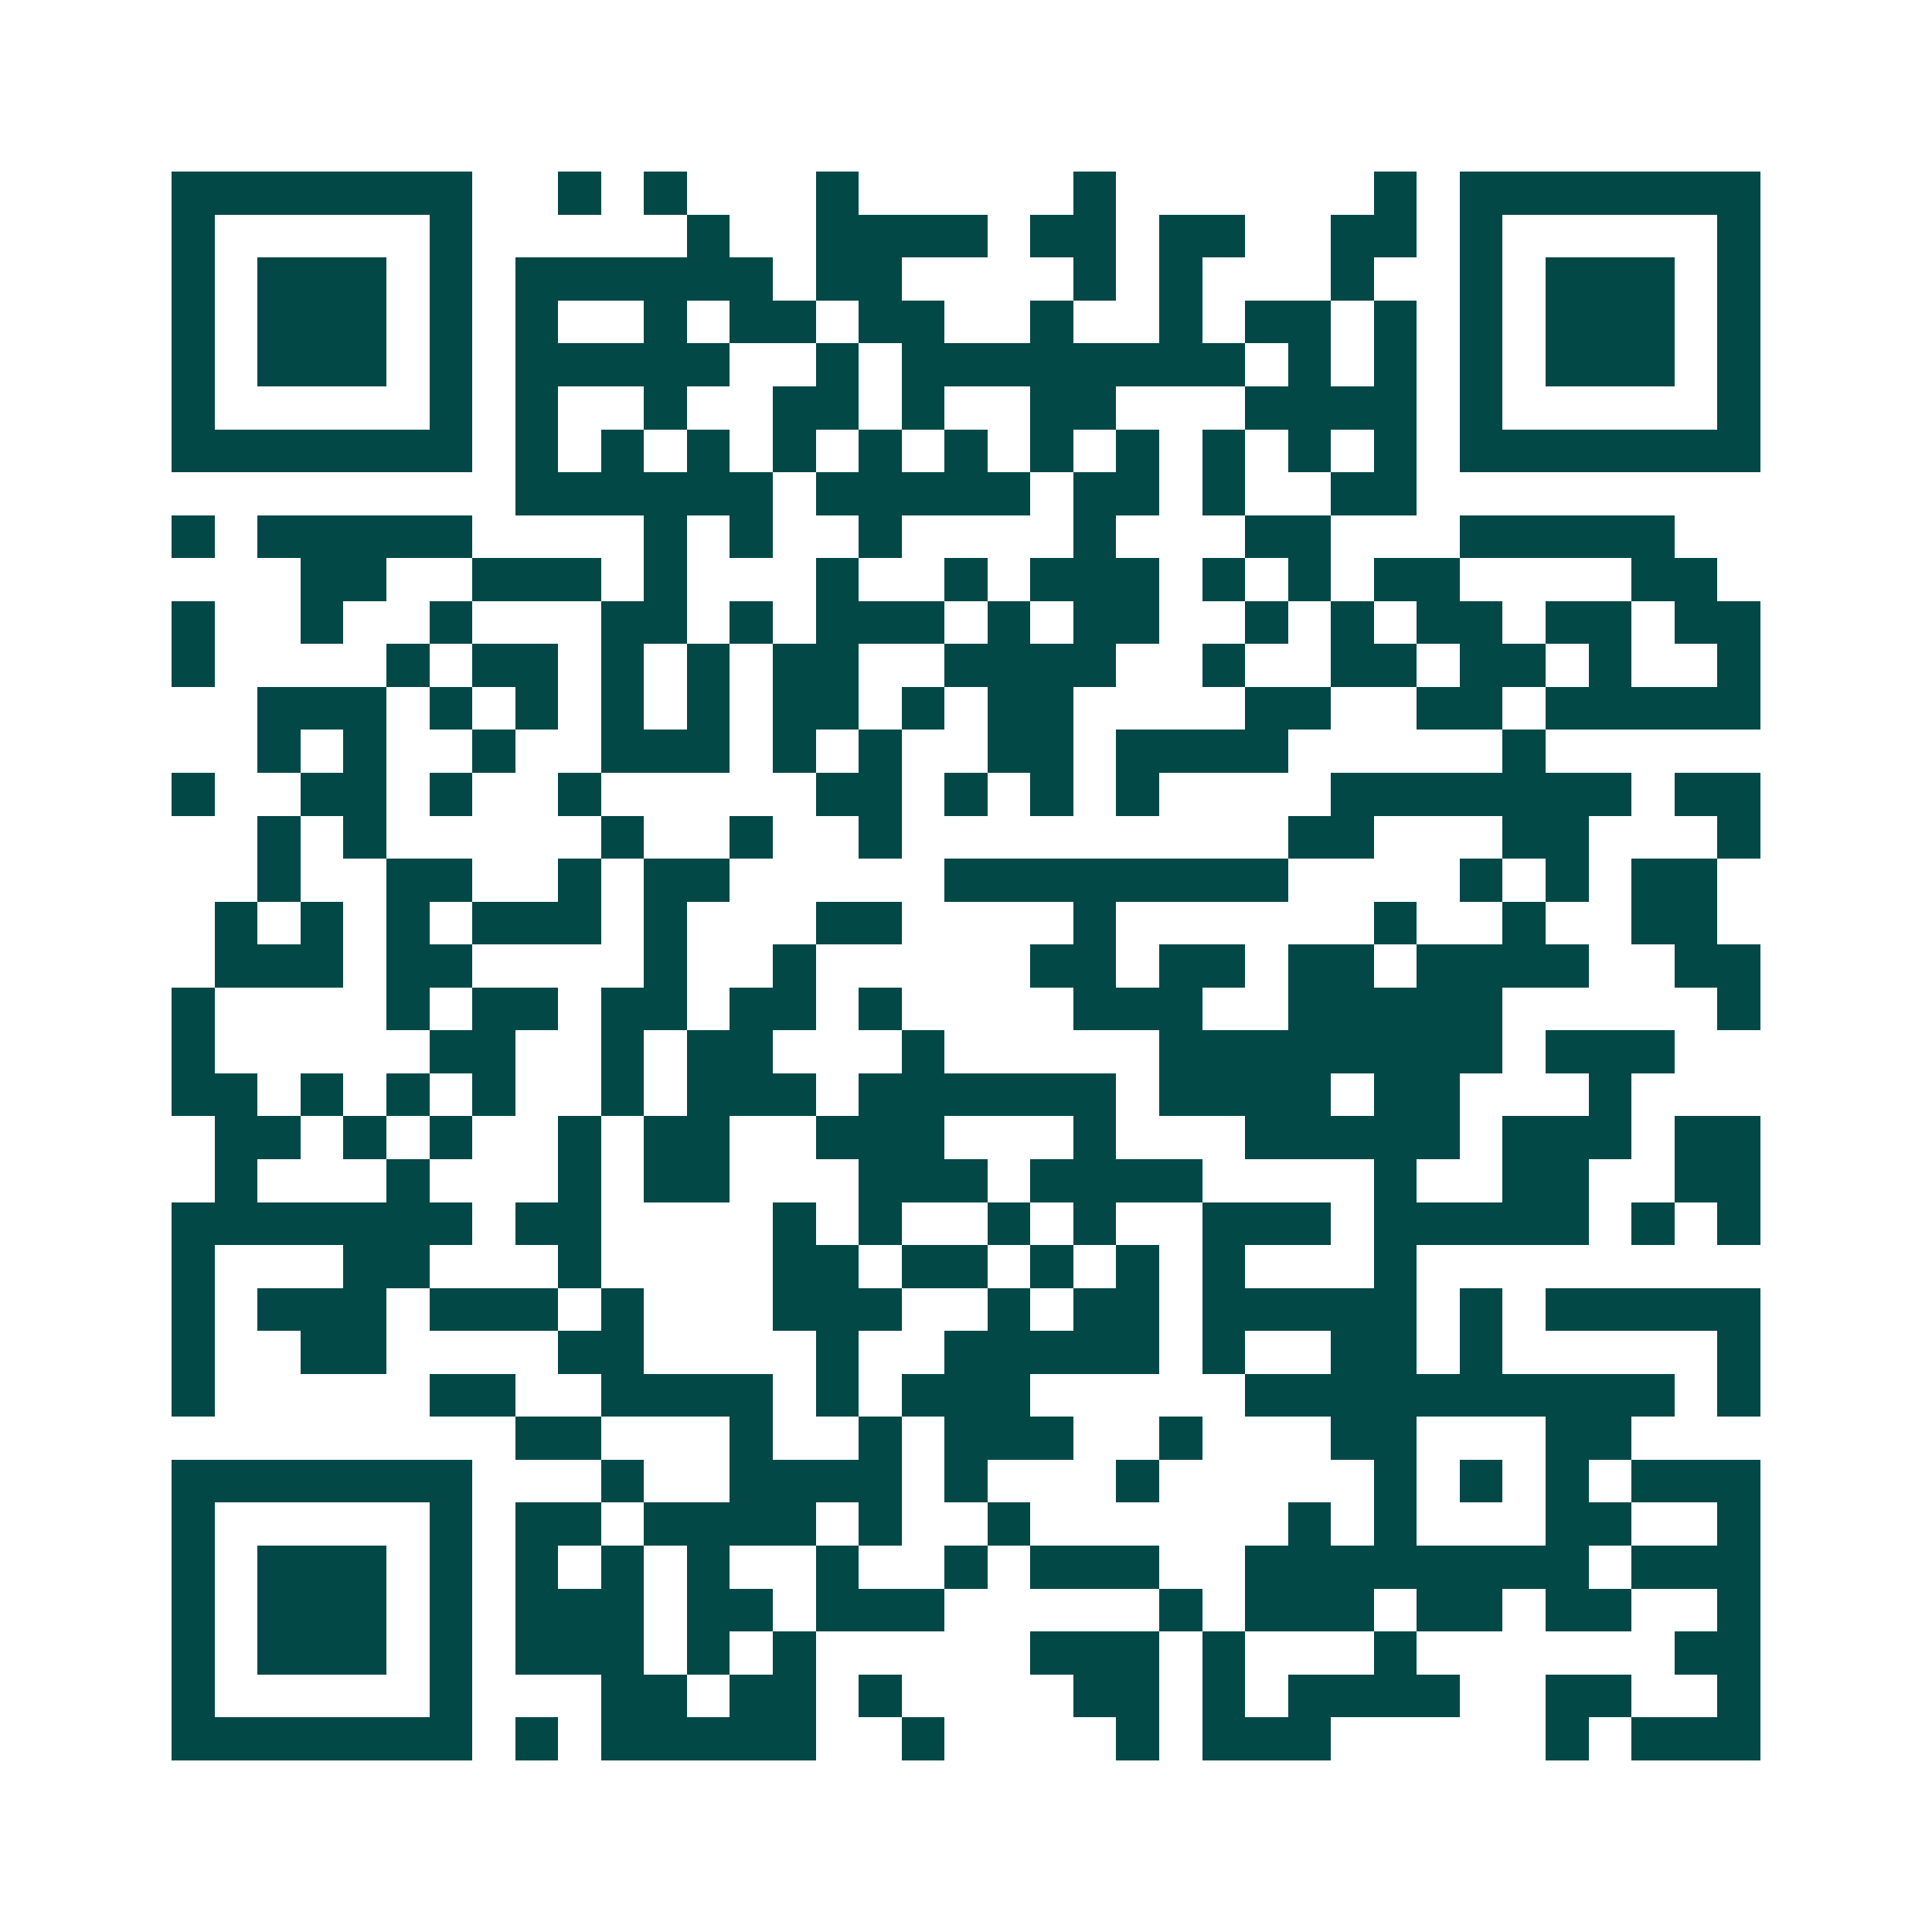 <svg xmlns="http://www.w3.org/2000/svg" width="200" height="200" viewBox="0 0 45 45" shape-rendering="crispEdges"><path fill="#ffffff" d="M0 0h45v45H0z"/><path stroke="#014847" d="M4 4.5h7m2 0h1m1 0h1m3 0h1m5 0h1m6 0h1m1 0h7M4 5.5h1m5 0h1m5 0h1m2 0h4m1 0h2m1 0h2m2 0h2m1 0h1m5 0h1M4 6.5h1m1 0h3m1 0h1m1 0h6m1 0h2m4 0h1m1 0h1m3 0h1m2 0h1m1 0h3m1 0h1M4 7.5h1m1 0h3m1 0h1m1 0h1m2 0h1m1 0h2m1 0h2m2 0h1m2 0h1m1 0h2m1 0h1m1 0h1m1 0h3m1 0h1M4 8.5h1m1 0h3m1 0h1m1 0h5m2 0h1m1 0h8m1 0h1m1 0h1m1 0h1m1 0h3m1 0h1M4 9.5h1m5 0h1m1 0h1m2 0h1m2 0h2m1 0h1m2 0h2m3 0h4m1 0h1m5 0h1M4 10.5h7m1 0h1m1 0h1m1 0h1m1 0h1m1 0h1m1 0h1m1 0h1m1 0h1m1 0h1m1 0h1m1 0h1m1 0h7M12 11.5h6m1 0h5m1 0h2m1 0h1m2 0h2M4 12.5h1m1 0h5m4 0h1m1 0h1m2 0h1m4 0h1m3 0h2m3 0h5M7 13.5h2m2 0h3m1 0h1m3 0h1m2 0h1m1 0h3m1 0h1m1 0h1m1 0h2m4 0h2M4 14.5h1m2 0h1m2 0h1m3 0h2m1 0h1m1 0h3m1 0h1m1 0h2m2 0h1m1 0h1m1 0h2m1 0h2m1 0h2M4 15.5h1m4 0h1m1 0h2m1 0h1m1 0h1m1 0h2m2 0h4m2 0h1m2 0h2m1 0h2m1 0h1m2 0h1M6 16.5h3m1 0h1m1 0h1m1 0h1m1 0h1m1 0h2m1 0h1m1 0h2m4 0h2m2 0h2m1 0h5M6 17.5h1m1 0h1m2 0h1m2 0h3m1 0h1m1 0h1m2 0h2m1 0h4m5 0h1M4 18.5h1m2 0h2m1 0h1m2 0h1m5 0h2m1 0h1m1 0h1m1 0h1m4 0h7m1 0h2M6 19.5h1m1 0h1m5 0h1m2 0h1m2 0h1m9 0h2m3 0h2m3 0h1M6 20.5h1m2 0h2m2 0h1m1 0h2m5 0h8m4 0h1m1 0h1m1 0h2M5 21.5h1m1 0h1m1 0h1m1 0h3m1 0h1m3 0h2m4 0h1m6 0h1m2 0h1m2 0h2M5 22.5h3m1 0h2m4 0h1m2 0h1m5 0h2m1 0h2m1 0h2m1 0h4m2 0h2M4 23.5h1m4 0h1m1 0h2m1 0h2m1 0h2m1 0h1m4 0h3m2 0h5m5 0h1M4 24.5h1m5 0h2m2 0h1m1 0h2m3 0h1m5 0h8m1 0h3M4 25.5h2m1 0h1m1 0h1m1 0h1m2 0h1m1 0h3m1 0h6m1 0h4m1 0h2m3 0h1M5 26.5h2m1 0h1m1 0h1m2 0h1m1 0h2m2 0h3m3 0h1m3 0h5m1 0h3m1 0h2M5 27.5h1m3 0h1m3 0h1m1 0h2m3 0h3m1 0h4m4 0h1m2 0h2m2 0h2M4 28.5h7m1 0h2m4 0h1m1 0h1m2 0h1m1 0h1m2 0h3m1 0h5m1 0h1m1 0h1M4 29.5h1m3 0h2m3 0h1m4 0h2m1 0h2m1 0h1m1 0h1m1 0h1m3 0h1M4 30.5h1m1 0h3m1 0h3m1 0h1m3 0h3m2 0h1m1 0h2m1 0h5m1 0h1m1 0h5M4 31.5h1m2 0h2m4 0h2m4 0h1m2 0h5m1 0h1m2 0h2m1 0h1m5 0h1M4 32.5h1m5 0h2m2 0h4m1 0h1m1 0h3m5 0h10m1 0h1M12 33.5h2m3 0h1m2 0h1m1 0h3m2 0h1m3 0h2m3 0h2M4 34.5h7m3 0h1m2 0h4m1 0h1m3 0h1m5 0h1m1 0h1m1 0h1m1 0h3M4 35.5h1m5 0h1m1 0h2m1 0h4m1 0h1m2 0h1m6 0h1m1 0h1m3 0h2m2 0h1M4 36.5h1m1 0h3m1 0h1m1 0h1m1 0h1m1 0h1m2 0h1m2 0h1m1 0h3m2 0h8m1 0h3M4 37.5h1m1 0h3m1 0h1m1 0h3m1 0h2m1 0h3m5 0h1m1 0h3m1 0h2m1 0h2m2 0h1M4 38.5h1m1 0h3m1 0h1m1 0h3m1 0h1m1 0h1m5 0h3m1 0h1m3 0h1m6 0h2M4 39.5h1m5 0h1m3 0h2m1 0h2m1 0h1m4 0h2m1 0h1m1 0h4m2 0h2m2 0h1M4 40.5h7m1 0h1m1 0h5m2 0h1m4 0h1m1 0h3m5 0h1m1 0h3"/></svg>
